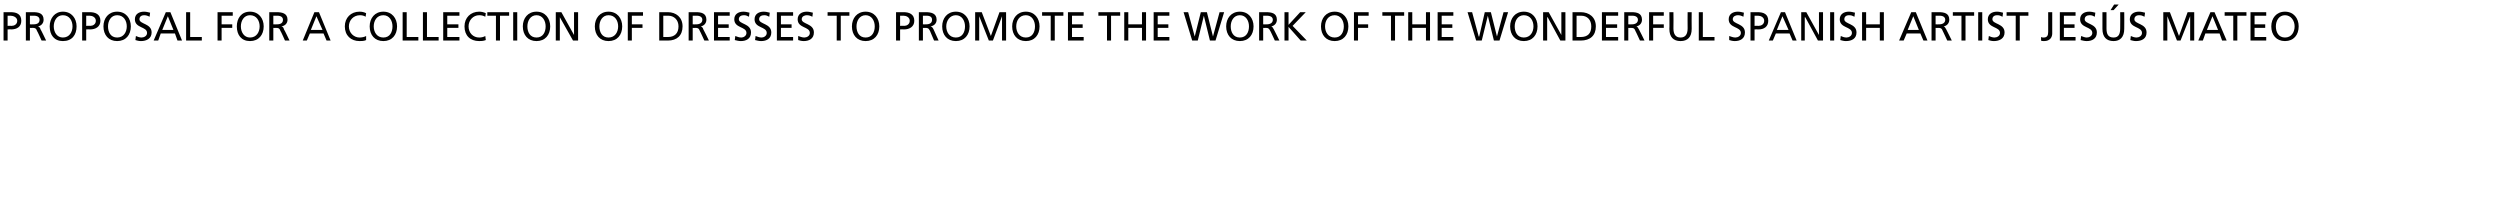 <?xml version="1.0" standalone="no"?><!DOCTYPE svg PUBLIC "-//W3C//DTD SVG 1.1//EN" "http://www.w3.org/Graphics/SVG/1.1/DTD/svg11.dtd"><svg xmlns="http://www.w3.org/2000/svg" version="1.1" width="493px" height="41px" viewBox="0 -2 493 41" style="top:-2px">  <desc>Proposal for a collection of dresses to promote the work of the wonderful Spanish artist Jes s Mateo</desc>  <defs/>  <g id="Polygon134157">    <path d="M 1.5 3.1 C 1.5 3.1 2.26 3.06 2.3 3.1 C 2.8 3.1 3.4 2.8 3.4 2.1 C 3.4 1.4 2.6 1.1 2.1 1.1 C 2.14 1.12 1.5 1.1 1.5 1.1 L 1.5 3.1 Z M 0.7 0.4 C 0.7 0.4 2.13 0.42 2.1 0.4 C 3.3 0.4 4.2 0.8 4.2 2.1 C 4.2 3.3 3.3 3.8 2.2 3.8 C 2.25 3.77 1.5 3.8 1.5 3.8 L 1.5 6 L 0.7 6 L 0.7 0.4 Z M 5.1 0.4 C 5.1 0.4 6.48 0.42 6.5 0.4 C 7.6 0.4 8.6 0.6 8.6 1.9 C 8.6 2.6 8.1 3.1 7.5 3.2 C 7.5 3.2 7.5 3.2 7.5 3.2 C 7.7 3.3 7.9 3.4 8 3.8 C 8.04 3.78 9.1 6 9.1 6 L 8.2 6 C 8.2 6 7.33 4.06 7.3 4.1 C 7.1 3.5 6.8 3.5 6.4 3.5 C 6.39 3.52 5.9 3.5 5.9 3.5 L 5.9 6 L 5.1 6 L 5.1 0.4 Z M 5.9 2.8 C 5.9 2.8 6.59 2.82 6.6 2.8 C 7.4 2.8 7.8 2.5 7.8 1.9 C 7.8 1.4 7.4 1.1 6.7 1.1 C 6.68 1.12 5.9 1.1 5.9 1.1 L 5.9 2.8 Z M 12.4 5.4 C 13.7 5.4 14.3 4.3 14.3 3.2 C 14.3 2.1 13.7 1 12.4 1 C 11.2 1 10.6 2.1 10.6 3.2 C 10.6 4.3 11.2 5.4 12.4 5.4 Z M 12.4 0.3 C 14.1 0.3 15.1 1.6 15.1 3.2 C 15.1 4.9 14.2 6.1 12.4 6.1 C 10.7 6.1 9.8 4.9 9.8 3.2 C 9.8 1.6 10.8 0.3 12.4 0.3 Z M 17 3.1 C 17 3.1 17.82 3.06 17.8 3.1 C 18.3 3.1 18.9 2.8 18.9 2.1 C 18.9 1.4 18.2 1.1 17.7 1.1 C 17.7 1.12 17 1.1 17 1.1 L 17 3.1 Z M 16.2 0.4 C 16.2 0.4 17.69 0.42 17.7 0.4 C 18.8 0.4 19.8 0.8 19.8 2.1 C 19.8 3.3 18.8 3.8 17.8 3.8 C 17.81 3.77 17 3.8 17 3.8 L 17 6 L 16.2 6 L 16.2 0.4 Z M 23.1 5.4 C 24.4 5.4 25 4.3 25 3.2 C 25 2.1 24.4 1 23.1 1 C 21.9 1 21.3 2.1 21.3 3.2 C 21.3 4.3 21.8 5.4 23.1 5.4 Z M 23.1 0.3 C 24.8 0.3 25.8 1.6 25.8 3.2 C 25.8 4.9 24.8 6.1 23.1 6.1 C 21.4 6.1 20.4 4.9 20.4 3.2 C 20.4 1.6 21.4 0.3 23.1 0.3 Z M 29.5 1.3 C 29.1 1.1 28.8 1 28.4 1 C 28 1 27.5 1.2 27.5 1.8 C 27.5 2.8 29.9 2.6 29.9 4.4 C 29.9 5.6 28.9 6.1 27.8 6.1 C 27.4 6.1 27 6 26.7 5.9 C 26.7 5.9 26.8 5.1 26.8 5.1 C 27 5.2 27.5 5.4 27.9 5.4 C 28.4 5.4 29 5.1 29 4.5 C 29 3.2 26.6 3.6 26.6 1.8 C 26.6 0.8 27.4 0.3 28.4 0.3 C 28.8 0.3 29.2 0.4 29.6 0.5 C 29.6 0.5 29.5 1.3 29.5 1.3 Z M 32.7 0.4 L 33.6 0.4 L 35.9 6 L 35 6 L 34.5 4.6 L 31.7 4.6 L 31.2 6 L 30.3 6 L 32.7 0.4 Z M 33.1 1.2 L 32 3.9 L 34.2 3.9 L 33.1 1.2 Z M 36.7 0.4 L 37.5 0.4 L 37.5 5.3 L 39.8 5.3 L 39.8 6 L 36.7 6 L 36.7 0.4 Z M 42.9 0.4 L 45.9 0.4 L 45.9 1.1 L 43.7 1.1 L 43.7 2.8 L 45.8 2.8 L 45.8 3.5 L 43.7 3.5 L 43.7 6 L 42.9 6 L 42.9 0.4 Z M 49.3 5.4 C 50.6 5.4 51.2 4.3 51.2 3.2 C 51.2 2.1 50.6 1 49.3 1 C 48.1 1 47.5 2.1 47.5 3.2 C 47.5 4.3 48.1 5.4 49.3 5.4 Z M 49.3 0.3 C 51 0.3 52 1.6 52 3.2 C 52 4.9 51 6.1 49.3 6.1 C 47.6 6.1 46.7 4.9 46.7 3.2 C 46.7 1.6 47.6 0.3 49.3 0.3 Z M 53.1 0.4 C 53.1 0.4 54.49 0.42 54.5 0.4 C 55.6 0.4 56.7 0.6 56.7 1.9 C 56.7 2.6 56.2 3.1 55.5 3.2 C 55.5 3.2 55.5 3.2 55.5 3.2 C 55.8 3.3 55.9 3.4 56 3.8 C 56.05 3.78 57.1 6 57.1 6 L 56.2 6 C 56.2 6 55.34 4.06 55.3 4.1 C 55.1 3.5 54.8 3.5 54.4 3.5 C 54.4 3.52 53.9 3.5 53.9 3.5 L 53.9 6 L 53.1 6 L 53.1 0.4 Z M 53.9 2.8 C 53.9 2.8 54.6 2.82 54.6 2.8 C 55.4 2.8 55.8 2.5 55.8 1.9 C 55.8 1.4 55.4 1.1 54.7 1.1 C 54.69 1.12 53.9 1.1 53.9 1.1 L 53.9 2.8 Z M 62 0.4 L 62.9 0.4 L 65.2 6 L 64.4 6 L 63.8 4.6 L 61.1 4.6 L 60.5 6 L 59.7 6 L 62 0.4 Z M 62.4 1.2 L 61.3 3.9 L 63.6 3.9 L 62.4 1.2 Z M 72.1 1.3 C 71.8 1.1 71.4 1 71 1 C 69.7 1 68.8 2 68.8 3.2 C 68.8 4.5 69.8 5.4 70.9 5.4 C 71.3 5.4 71.9 5.3 72.2 5.1 C 72.2 5.1 72.2 5.9 72.2 5.9 C 71.8 6.1 71.3 6.1 70.9 6.1 C 69.2 6.1 68 5 68 3.2 C 68 1.5 69.2 0.3 70.9 0.3 C 71.4 0.3 71.8 0.4 72.2 0.6 C 72.2 0.6 72.1 1.3 72.1 1.3 Z M 75.6 5.4 C 76.9 5.4 77.4 4.3 77.4 3.2 C 77.4 2.1 76.8 1 75.6 1 C 74.3 1 73.7 2.1 73.7 3.2 C 73.7 4.3 74.3 5.4 75.6 5.4 Z M 75.6 0.3 C 77.3 0.3 78.3 1.6 78.3 3.2 C 78.3 4.9 77.3 6.1 75.6 6.1 C 73.9 6.1 72.9 4.9 72.9 3.2 C 72.9 1.6 73.9 0.3 75.6 0.3 Z M 79.4 0.4 L 80.2 0.4 L 80.2 5.3 L 82.5 5.3 L 82.5 6 L 79.4 6 L 79.4 0.4 Z M 83.4 0.4 L 84.2 0.4 L 84.2 5.3 L 86.5 5.3 L 86.5 6 L 83.4 6 L 83.4 0.4 Z M 87.4 0.4 L 90.6 0.4 L 90.6 1.1 L 88.2 1.1 L 88.2 2.8 L 90.4 2.8 L 90.4 3.5 L 88.2 3.5 L 88.2 5.3 L 90.6 5.3 L 90.6 6 L 87.4 6 L 87.4 0.4 Z M 95.7 1.3 C 95.3 1.1 95 1 94.5 1 C 93.3 1 92.4 2 92.4 3.2 C 92.4 4.5 93.3 5.4 94.5 5.4 C 94.9 5.4 95.4 5.3 95.7 5.1 C 95.7 5.1 95.8 5.9 95.8 5.9 C 95.3 6.1 94.8 6.1 94.5 6.1 C 92.7 6.1 91.6 5 91.6 3.2 C 91.6 1.5 92.8 0.3 94.5 0.3 C 94.9 0.3 95.4 0.4 95.8 0.6 C 95.8 0.6 95.7 1.3 95.7 1.3 Z M 97.8 1.1 L 96.1 1.1 L 96.1 0.4 L 100.4 0.4 L 100.4 1.1 L 98.6 1.1 L 98.6 6 L 97.8 6 L 97.8 1.1 Z M 101.2 0.4 L 102 0.4 L 102 6 L 101.2 6 L 101.2 0.4 Z M 105.8 5.4 C 107.1 5.4 107.6 4.3 107.6 3.2 C 107.6 2.1 107 1 105.8 1 C 104.6 1 104 2.1 104 3.2 C 104 4.3 104.5 5.4 105.8 5.4 Z M 105.8 0.3 C 107.5 0.3 108.5 1.6 108.5 3.2 C 108.5 4.9 107.5 6.1 105.8 6.1 C 104.1 6.1 103.1 4.9 103.1 3.2 C 103.1 1.6 104.1 0.3 105.8 0.3 Z M 109.6 0.4 L 110.7 0.4 L 113.2 4.9 L 113.2 4.9 L 113.2 0.4 L 114 0.4 L 114 6 L 113 6 L 110.4 1.4 L 110.4 1.4 L 110.4 6 L 109.6 6 L 109.6 0.4 Z M 120 5.4 C 121.3 5.4 121.9 4.3 121.9 3.2 C 121.9 2.1 121.3 1 120 1 C 118.8 1 118.2 2.1 118.2 3.2 C 118.2 4.3 118.7 5.4 120 5.4 Z M 120 0.3 C 121.7 0.3 122.7 1.6 122.7 3.2 C 122.7 4.9 121.7 6.1 120 6.1 C 118.3 6.1 117.3 4.9 117.3 3.2 C 117.3 1.6 118.3 0.3 120 0.3 Z M 123.8 0.4 L 126.8 0.4 L 126.8 1.1 L 124.6 1.1 L 124.6 2.8 L 126.7 2.8 L 126.7 3.5 L 124.6 3.5 L 124.6 6 L 123.8 6 L 123.8 0.4 Z M 130 0.4 C 130 0.4 131.67 0.42 131.7 0.4 C 133.3 0.4 134.6 1.4 134.6 3.2 C 134.6 5 133.5 6 131.7 6 C 131.67 6 130 6 130 6 L 130 0.4 Z M 130.8 5.3 C 130.8 5.3 131.66 5.3 131.7 5.3 C 133 5.3 133.8 4.6 133.8 3.2 C 133.8 1.9 132.9 1.1 131.8 1.1 C 131.76 1.12 130.8 1.1 130.8 1.1 L 130.8 5.3 Z M 135.8 0.4 C 135.8 0.4 137.17 0.42 137.2 0.4 C 138.3 0.4 139.3 0.6 139.3 1.9 C 139.3 2.6 138.8 3.1 138.2 3.2 C 138.2 3.2 138.2 3.2 138.2 3.2 C 138.4 3.3 138.6 3.4 138.7 3.8 C 138.73 3.78 139.8 6 139.8 6 L 138.9 6 C 138.9 6 138.02 4.06 138 4.1 C 137.8 3.5 137.5 3.5 137.1 3.5 C 137.08 3.52 136.6 3.5 136.6 3.5 L 136.6 6 L 135.8 6 L 135.8 0.4 Z M 136.6 2.8 C 136.6 2.8 137.28 2.82 137.3 2.8 C 138 2.8 138.5 2.5 138.5 1.9 C 138.5 1.4 138.1 1.1 137.4 1.1 C 137.37 1.12 136.6 1.1 136.6 1.1 L 136.6 2.8 Z M 140.8 0.4 L 143.9 0.4 L 143.9 1.1 L 141.6 1.1 L 141.6 2.8 L 143.7 2.8 L 143.7 3.5 L 141.6 3.5 L 141.6 5.3 L 143.9 5.3 L 143.9 6 L 140.8 6 L 140.8 0.4 Z M 147.7 1.3 C 147.3 1.1 147.1 1 146.7 1 C 146.2 1 145.7 1.2 145.7 1.8 C 145.7 2.8 148.1 2.6 148.1 4.4 C 148.1 5.6 147.2 6.1 146.1 6.1 C 145.7 6.1 145.3 6 144.9 5.9 C 144.9 5.9 145 5.1 145 5.1 C 145.3 5.2 145.7 5.4 146.2 5.4 C 146.6 5.4 147.2 5.1 147.2 4.5 C 147.2 3.2 144.8 3.6 144.8 1.8 C 144.8 0.8 145.6 0.3 146.6 0.3 C 147 0.3 147.4 0.4 147.8 0.5 C 147.8 0.5 147.7 1.3 147.7 1.3 Z M 151.7 1.3 C 151.3 1.1 151.1 1 150.7 1 C 150.2 1 149.7 1.2 149.7 1.8 C 149.7 2.8 152.1 2.6 152.1 4.4 C 152.1 5.6 151.2 6.1 150.1 6.1 C 149.7 6.1 149.3 6 148.9 5.9 C 148.9 5.9 149 5.1 149 5.1 C 149.3 5.2 149.7 5.4 150.2 5.4 C 150.6 5.4 151.2 5.1 151.2 4.5 C 151.2 3.2 148.8 3.6 148.8 1.8 C 148.8 0.8 149.6 0.3 150.6 0.3 C 151 0.3 151.4 0.4 151.8 0.5 C 151.8 0.5 151.7 1.3 151.7 1.3 Z M 153.2 0.4 L 156.4 0.4 L 156.4 1.1 L 154 1.1 L 154 2.8 L 156.1 2.8 L 156.1 3.5 L 154 3.5 L 154 5.3 L 156.4 5.3 L 156.4 6 L 153.2 6 L 153.2 0.4 Z M 160.2 1.3 C 159.8 1.1 159.5 1 159.1 1 C 158.7 1 158.1 1.2 158.1 1.8 C 158.1 2.8 160.5 2.6 160.5 4.4 C 160.5 5.6 159.6 6.1 158.5 6.1 C 158.1 6.1 157.7 6 157.4 5.9 C 157.4 5.9 157.4 5.1 157.4 5.1 C 157.7 5.2 158.2 5.4 158.6 5.4 C 159.1 5.4 159.7 5.1 159.7 4.5 C 159.7 3.2 157.3 3.6 157.3 1.8 C 157.3 0.8 158.1 0.3 159.1 0.3 C 159.5 0.3 159.9 0.4 160.3 0.5 C 160.3 0.5 160.2 1.3 160.2 1.3 Z M 165 1.1 L 163.2 1.1 L 163.2 0.4 L 167.5 0.4 L 167.5 1.1 L 165.8 1.1 L 165.8 6 L 165 6 L 165 1.1 Z M 170.7 5.4 C 172 5.4 172.5 4.3 172.5 3.2 C 172.5 2.1 171.9 1 170.7 1 C 169.5 1 168.9 2.1 168.9 3.2 C 168.9 4.3 169.4 5.4 170.7 5.4 Z M 170.7 0.3 C 172.4 0.3 173.4 1.6 173.4 3.2 C 173.4 4.9 172.4 6.1 170.7 6.1 C 169 6.1 168 4.9 168 3.2 C 168 1.6 169 0.3 170.7 0.3 Z M 177.5 3.1 C 177.5 3.1 178.3 3.06 178.3 3.1 C 178.8 3.1 179.4 2.8 179.4 2.1 C 179.4 1.4 178.7 1.1 178.2 1.1 C 178.18 1.12 177.5 1.1 177.5 1.1 L 177.5 3.1 Z M 176.7 0.4 C 176.7 0.4 178.17 0.42 178.2 0.4 C 179.3 0.4 180.3 0.8 180.3 2.1 C 180.3 3.3 179.3 3.8 178.3 3.8 C 178.29 3.77 177.5 3.8 177.5 3.8 L 177.5 6 L 176.7 6 L 176.7 0.4 Z M 181.2 0.4 C 181.2 0.4 182.52 0.42 182.5 0.4 C 183.6 0.4 184.7 0.6 184.7 1.9 C 184.7 2.6 184.2 3.1 183.5 3.2 C 183.5 3.2 183.5 3.2 183.5 3.2 C 183.8 3.3 183.9 3.4 184.1 3.8 C 184.08 3.78 185.1 6 185.1 6 L 184.2 6 C 184.2 6 183.37 4.06 183.4 4.1 C 183.1 3.5 182.9 3.5 182.4 3.5 C 182.43 3.52 182 3.5 182 3.5 L 182 6 L 181.2 6 L 181.2 0.4 Z M 182 2.8 C 182 2.8 182.63 2.82 182.6 2.8 C 183.4 2.8 183.8 2.5 183.8 1.9 C 183.8 1.4 183.5 1.1 182.7 1.1 C 182.72 1.12 182 1.1 182 1.1 L 182 2.8 Z M 188.5 5.4 C 189.8 5.4 190.3 4.3 190.3 3.2 C 190.3 2.1 189.7 1 188.5 1 C 187.3 1 186.6 2.1 186.6 3.2 C 186.6 4.3 187.2 5.4 188.5 5.4 Z M 188.5 0.3 C 190.2 0.3 191.2 1.6 191.2 3.2 C 191.2 4.9 190.2 6.1 188.5 6.1 C 186.8 6.1 185.8 4.9 185.8 3.2 C 185.8 1.6 186.8 0.3 188.5 0.3 Z M 192.3 0.4 L 193.6 0.4 L 195.4 5.1 L 197.1 0.4 L 198.4 0.4 L 198.4 6 L 197.6 6 L 197.6 1.2 L 197.6 1.2 L 195.8 6 L 195 6 L 193.1 1.2 L 193.1 1.2 L 193.1 6 L 192.3 6 L 192.3 0.4 Z M 202.3 5.4 C 203.6 5.4 204.1 4.3 204.1 3.2 C 204.1 2.1 203.5 1 202.3 1 C 201 1 200.4 2.1 200.4 3.2 C 200.4 4.3 201 5.4 202.3 5.4 Z M 202.3 0.3 C 204 0.3 205 1.6 205 3.2 C 205 4.9 204 6.1 202.3 6.1 C 200.6 6.1 199.6 4.9 199.6 3.2 C 199.6 1.6 200.6 0.3 202.3 0.3 Z M 207.2 1.1 L 205.5 1.1 L 205.5 0.4 L 209.7 0.4 L 209.7 1.1 L 208 1.1 L 208 6 L 207.2 6 L 207.2 1.1 Z M 210.6 0.4 L 213.7 0.4 L 213.7 1.1 L 211.4 1.1 L 211.4 2.8 L 213.5 2.8 L 213.5 3.5 L 211.4 3.5 L 211.4 5.3 L 213.7 5.3 L 213.7 6 L 210.6 6 L 210.6 0.4 Z M 218.3 1.1 L 216.6 1.1 L 216.6 0.4 L 220.9 0.4 L 220.9 1.1 L 219.1 1.1 L 219.1 6 L 218.3 6 L 218.3 1.1 Z M 221.7 0.4 L 222.5 0.4 L 222.5 2.8 L 225.2 2.8 L 225.2 0.4 L 226 0.4 L 226 6 L 225.2 6 L 225.2 3.5 L 222.5 3.5 L 222.5 6 L 221.7 6 L 221.7 0.4 Z M 227.5 0.4 L 230.6 0.4 L 230.6 1.1 L 228.3 1.1 L 228.3 2.8 L 230.4 2.8 L 230.4 3.5 L 228.3 3.5 L 228.3 5.3 L 230.6 5.3 L 230.6 6 L 227.5 6 L 227.5 0.4 Z M 233.4 0.4 L 234.3 0.4 L 235.6 5.2 L 235.6 5.2 L 236.8 0.4 L 238 0.4 L 239.2 5.2 L 239.2 5.2 L 240.5 0.4 L 241.4 0.4 L 239.7 6 L 238.6 6 L 237.4 1.1 L 237.4 1.1 L 236.2 6 L 235.1 6 L 233.4 0.4 Z M 244.5 5.4 C 245.8 5.4 246.3 4.3 246.3 3.2 C 246.3 2.1 245.7 1 244.5 1 C 243.3 1 242.7 2.1 242.7 3.2 C 242.7 4.3 243.2 5.4 244.5 5.4 Z M 244.5 0.3 C 246.2 0.3 247.2 1.6 247.2 3.2 C 247.2 4.9 246.2 6.1 244.5 6.1 C 242.8 6.1 241.8 4.9 241.8 3.2 C 241.8 1.6 242.8 0.3 244.5 0.3 Z M 248.3 0.4 C 248.3 0.4 249.65 0.42 249.6 0.4 C 250.8 0.4 251.8 0.6 251.8 1.9 C 251.8 2.6 251.3 3.1 250.7 3.2 C 250.7 3.2 250.7 3.2 250.7 3.2 C 250.9 3.3 251 3.4 251.2 3.8 C 251.21 3.78 252.3 6 252.3 6 L 251.4 6 C 251.4 6 250.5 4.06 250.5 4.1 C 250.2 3.5 250 3.5 249.6 3.5 C 249.56 3.52 249.1 3.5 249.1 3.5 L 249.1 6 L 248.3 6 L 248.3 0.4 Z M 249.1 2.8 C 249.1 2.8 249.76 2.82 249.8 2.8 C 250.5 2.8 251 2.5 251 1.9 C 251 1.4 250.6 1.1 249.8 1.1 C 249.85 1.12 249.1 1.1 249.1 1.1 L 249.1 2.8 Z M 253.3 0.4 L 254.1 0.4 L 254.1 2.9 L 256.4 0.4 L 257.5 0.4 L 254.9 3.1 L 257.7 6 L 256.5 6 L 254.1 3.3 L 254.1 6 L 253.3 6 L 253.3 0.4 Z M 263.2 5.4 C 264.5 5.4 265 4.3 265 3.2 C 265 2.1 264.4 1 263.2 1 C 261.9 1 261.3 2.1 261.3 3.2 C 261.3 4.3 261.9 5.4 263.2 5.4 Z M 263.2 0.3 C 264.9 0.3 265.9 1.6 265.9 3.2 C 265.9 4.9 264.9 6.1 263.2 6.1 C 261.5 6.1 260.5 4.9 260.5 3.2 C 260.5 1.6 261.5 0.3 263.2 0.3 Z M 267 0.4 L 269.9 0.4 L 269.9 1.1 L 267.8 1.1 L 267.8 2.8 L 269.8 2.8 L 269.8 3.5 L 267.8 3.5 L 267.8 6 L 267 6 L 267 0.4 Z M 274.3 1.1 L 272.6 1.1 L 272.6 0.4 L 276.9 0.4 L 276.9 1.1 L 275.1 1.1 L 275.1 6 L 274.3 6 L 274.3 1.1 Z M 277.7 0.4 L 278.5 0.4 L 278.5 2.8 L 281.2 2.8 L 281.2 0.4 L 282 0.4 L 282 6 L 281.2 6 L 281.2 3.5 L 278.5 3.5 L 278.5 6 L 277.7 6 L 277.7 0.4 Z M 283.5 0.4 L 286.6 0.4 L 286.6 1.1 L 284.3 1.1 L 284.3 2.8 L 286.4 2.8 L 286.4 3.5 L 284.3 3.5 L 284.3 5.3 L 286.6 5.3 L 286.6 6 L 283.5 6 L 283.5 0.4 Z M 289.4 0.4 L 290.3 0.4 L 291.6 5.2 L 291.7 5.2 L 292.8 0.4 L 294 0.4 L 295.2 5.2 L 295.2 5.2 L 296.5 0.4 L 297.4 0.4 L 295.7 6 L 294.6 6 L 293.4 1.1 L 293.4 1.1 L 292.2 6 L 291.1 6 L 289.4 0.4 Z M 300.5 5.4 C 301.8 5.4 302.4 4.3 302.4 3.2 C 302.4 2.1 301.8 1 300.5 1 C 299.3 1 298.7 2.1 298.7 3.2 C 298.7 4.3 299.2 5.4 300.5 5.4 Z M 300.5 0.3 C 302.2 0.3 303.2 1.6 303.2 3.2 C 303.2 4.9 302.2 6.1 300.5 6.1 C 298.8 6.1 297.8 4.9 297.8 3.2 C 297.8 1.6 298.8 0.3 300.5 0.3 Z M 304.3 0.4 L 305.4 0.4 L 307.9 4.9 L 307.9 4.9 L 307.9 0.4 L 308.7 0.4 L 308.7 6 L 307.7 6 L 305.2 1.4 L 305.1 1.4 L 305.1 6 L 304.3 6 L 304.3 0.4 Z M 310.1 0.4 C 310.1 0.4 311.72 0.42 311.7 0.4 C 313.4 0.4 314.7 1.4 314.7 3.2 C 314.7 5 313.6 6 311.7 6 C 311.72 6 310.1 6 310.1 6 L 310.1 0.4 Z M 310.9 5.3 C 310.9 5.3 311.71 5.3 311.7 5.3 C 313.1 5.3 313.8 4.6 313.8 3.2 C 313.8 1.9 313 1.1 311.8 1.1 C 311.81 1.12 310.9 1.1 310.9 1.1 L 310.9 5.3 Z M 315.9 0.4 L 319.1 0.4 L 319.1 1.1 L 316.7 1.1 L 316.7 2.8 L 318.9 2.8 L 318.9 3.5 L 316.7 3.5 L 316.7 5.3 L 319.1 5.3 L 319.1 6 L 315.9 6 L 315.9 0.4 Z M 320.3 0.4 C 320.3 0.4 321.66 0.42 321.7 0.4 C 322.8 0.4 323.8 0.6 323.8 1.9 C 323.8 2.6 323.3 3.1 322.7 3.2 C 322.7 3.2 322.7 3.2 322.7 3.2 C 322.9 3.3 323 3.4 323.2 3.8 C 323.22 3.78 324.3 6 324.3 6 L 323.4 6 C 323.4 6 322.51 4.06 322.5 4.1 C 322.3 3.5 322 3.5 321.6 3.5 C 321.57 3.52 321.1 3.5 321.1 3.5 L 321.1 6 L 320.3 6 L 320.3 0.4 Z M 321.1 2.8 C 321.1 2.8 321.77 2.82 321.8 2.8 C 322.5 2.8 323 2.5 323 1.9 C 323 1.4 322.6 1.1 321.9 1.1 C 321.86 1.12 321.1 1.1 321.1 1.1 L 321.1 2.8 Z M 325.2 0.4 L 328.1 0.4 L 328.1 1.1 L 326 1.1 L 326 2.8 L 328.1 2.8 L 328.1 3.5 L 326 3.5 L 326 6 L 325.2 6 L 325.2 0.4 Z M 333.6 3.7 C 333.6 5.3 332.8 6.1 331.4 6.1 C 330 6.1 329.2 5.3 329.2 3.7 C 329.24 3.69 329.2 0.4 329.2 0.4 L 330 0.4 C 330 0.4 330.04 3.58 330 3.6 C 330 4.7 330.4 5.4 331.4 5.4 C 332.4 5.4 332.8 4.7 332.8 3.6 C 332.77 3.58 332.8 0.4 332.8 0.4 L 333.6 0.4 C 333.6 0.4 333.57 3.69 333.6 3.7 Z M 335 0.4 L 335.8 0.4 L 335.8 5.3 L 338.1 5.3 L 338.1 6 L 335 6 L 335 0.4 Z M 343.8 1.3 C 343.4 1.1 343.1 1 342.7 1 C 342.3 1 341.7 1.2 341.7 1.8 C 341.7 2.8 344.1 2.6 344.1 4.4 C 344.1 5.6 343.2 6.1 342.1 6.1 C 341.7 6.1 341.3 6 341 5.9 C 341 5.9 341 5.1 341 5.1 C 341.3 5.2 341.8 5.4 342.2 5.4 C 342.7 5.4 343.3 5.1 343.3 4.5 C 343.3 3.2 340.9 3.6 340.9 1.8 C 340.9 0.8 341.7 0.3 342.7 0.3 C 343.1 0.3 343.5 0.4 343.9 0.5 C 343.9 0.5 343.8 1.3 343.8 1.3 Z M 346 3.1 C 346 3.1 346.77 3.06 346.8 3.1 C 347.3 3.1 347.9 2.8 347.9 2.1 C 347.9 1.4 347.2 1.1 346.7 1.1 C 346.66 1.12 346 1.1 346 1.1 L 346 3.1 Z M 345.2 0.4 C 345.2 0.4 346.65 0.42 346.6 0.4 C 347.8 0.4 348.7 0.8 348.7 2.1 C 348.7 3.3 347.8 3.8 346.8 3.8 C 346.77 3.77 346 3.8 346 3.8 L 346 6 L 345.2 6 L 345.2 0.4 Z M 351.2 0.4 L 352 0.4 L 354.3 6 L 353.5 6 L 352.9 4.6 L 350.2 4.6 L 349.6 6 L 348.8 6 L 351.2 0.4 Z M 351.5 1.2 L 350.4 3.9 L 352.7 3.9 L 351.5 1.2 Z M 355.2 0.4 L 356.2 0.4 L 358.7 4.9 L 358.7 4.9 L 358.7 0.4 L 359.5 0.4 L 359.5 6 L 358.5 6 L 356 1.4 L 355.9 1.4 L 355.9 6 L 355.2 6 L 355.2 0.4 Z M 360.9 0.4 L 361.7 0.4 L 361.7 6 L 360.9 6 L 360.9 0.4 Z M 365.7 1.3 C 365.3 1.1 365.1 1 364.6 1 C 364.2 1 363.7 1.2 363.7 1.8 C 363.7 2.8 366.1 2.6 366.1 4.4 C 366.1 5.6 365.2 6.1 364 6.1 C 363.6 6.1 363.3 6 362.9 5.9 C 362.9 5.9 363 5.1 363 5.1 C 363.2 5.2 363.7 5.4 364.1 5.4 C 364.6 5.4 365.2 5.1 365.2 4.5 C 365.2 3.2 362.8 3.6 362.8 1.8 C 362.8 0.8 363.6 0.3 364.6 0.3 C 365 0.3 365.4 0.4 365.8 0.5 C 365.8 0.5 365.7 1.3 365.7 1.3 Z M 367.2 0.4 L 368 0.4 L 368 2.8 L 370.7 2.8 L 370.7 0.4 L 371.5 0.4 L 371.5 6 L 370.7 6 L 370.7 3.5 L 368 3.5 L 368 6 L 367.2 6 L 367.2 0.4 Z M 376.9 0.4 L 377.8 0.4 L 380.1 6 L 379.3 6 L 378.7 4.6 L 376 4.6 L 375.4 6 L 374.5 6 L 376.9 0.4 Z M 377.3 1.2 L 376.2 3.9 L 378.4 3.9 L 377.3 1.2 Z M 380.9 0.4 C 380.9 0.4 382.25 0.42 382.3 0.4 C 383.4 0.4 384.4 0.6 384.4 1.9 C 384.4 2.6 383.9 3.1 383.3 3.2 C 383.3 3.2 383.3 3.2 383.3 3.2 C 383.5 3.3 383.6 3.4 383.8 3.8 C 383.81 3.78 384.9 6 384.9 6 L 384 6 C 384 6 383.1 4.06 383.1 4.1 C 382.9 3.5 382.6 3.5 382.2 3.5 C 382.17 3.52 381.7 3.5 381.7 3.5 L 381.7 6 L 380.9 6 L 380.9 0.4 Z M 381.7 2.8 C 381.7 2.8 382.37 2.82 382.4 2.8 C 383.1 2.8 383.6 2.5 383.6 1.9 C 383.6 1.4 383.2 1.1 382.5 1.1 C 382.45 1.12 381.7 1.1 381.7 1.1 L 381.7 2.8 Z M 386.8 1.1 L 385.1 1.1 L 385.1 0.4 L 389.3 0.4 L 389.3 1.1 L 387.6 1.1 L 387.6 6 L 386.8 6 L 386.8 1.1 Z M 390.1 0.4 L 390.9 0.4 L 390.9 6 L 390.1 6 L 390.1 0.4 Z M 394.9 1.3 C 394.5 1.1 394.3 1 393.8 1 C 393.4 1 392.9 1.2 392.9 1.8 C 392.9 2.8 395.3 2.6 395.3 4.4 C 395.3 5.6 394.3 6.1 393.2 6.1 C 392.8 6.1 392.4 6 392.1 5.9 C 392.1 5.9 392.2 5.1 392.2 5.1 C 392.4 5.2 392.9 5.4 393.3 5.4 C 393.8 5.4 394.4 5.1 394.4 4.5 C 394.4 3.2 392 3.6 392 1.8 C 392 0.8 392.8 0.3 393.8 0.3 C 394.2 0.3 394.6 0.4 395 0.5 C 395 0.5 394.9 1.3 394.9 1.3 Z M 397.5 1.1 L 395.7 1.1 L 395.7 0.4 L 400 0.4 L 400 1.1 L 398.3 1.1 L 398.3 6 L 397.5 6 L 397.5 1.1 Z M 402.5 5.3 C 402.7 5.4 402.8 5.4 403 5.4 C 403.7 5.4 403.9 5 403.9 4.3 C 403.89 4.3 403.9 0.4 403.9 0.4 L 404.7 0.4 C 404.7 0.4 404.69 4.56 404.7 4.6 C 404.7 5.3 404.3 6.1 403.1 6.1 C 402.9 6.1 402.6 6.1 402.5 6 C 402.5 6 402.5 5.3 402.5 5.3 Z M 406.2 0.4 L 409.3 0.4 L 409.3 1.1 L 407 1.1 L 407 2.8 L 409.1 2.8 L 409.1 3.5 L 407 3.5 L 407 5.3 L 409.3 5.3 L 409.3 6 L 406.2 6 L 406.2 0.4 Z M 413.1 1.3 C 412.7 1.1 412.5 1 412.1 1 C 411.6 1 411.1 1.2 411.1 1.8 C 411.1 2.8 413.5 2.6 413.5 4.4 C 413.5 5.6 412.6 6.1 411.5 6.1 C 411.1 6.1 410.7 6 410.3 5.9 C 410.3 5.9 410.4 5.1 410.4 5.1 C 410.7 5.2 411.1 5.4 411.5 5.4 C 412 5.4 412.6 5.1 412.6 4.5 C 412.6 3.2 410.2 3.6 410.2 1.8 C 410.2 0.8 411 0.3 412 0.3 C 412.4 0.3 412.8 0.4 413.2 0.5 C 413.2 0.5 413.1 1.3 413.1 1.3 Z M 418.9 3.7 C 418.9 5.3 418.1 6.1 416.8 6.1 C 415.4 6.1 414.6 5.3 414.6 3.7 C 414.59 3.69 414.6 0.4 414.6 0.4 L 415.4 0.4 C 415.4 0.4 415.39 3.58 415.4 3.6 C 415.4 4.7 415.7 5.4 416.8 5.4 C 417.8 5.4 418.1 4.7 418.1 3.6 C 418.13 3.58 418.1 0.4 418.1 0.4 L 418.9 0.4 C 418.9 0.4 418.93 3.69 418.9 3.7 Z M 416.9 -1.1 L 417.8 -1.1 L 416.8 0 L 416.2 0 L 416.9 -1.1 Z M 422.9 1.3 C 422.5 1.1 422.3 1 421.8 1 C 421.4 1 420.9 1.2 420.9 1.8 C 420.9 2.8 423.3 2.6 423.3 4.4 C 423.3 5.6 422.4 6.1 421.2 6.1 C 420.8 6.1 420.5 6 420.1 5.9 C 420.1 5.9 420.2 5.1 420.2 5.1 C 420.4 5.2 420.9 5.4 421.3 5.4 C 421.8 5.4 422.4 5.1 422.4 4.5 C 422.4 3.2 420 3.6 420 1.8 C 420 0.8 420.8 0.3 421.8 0.3 C 422.2 0.3 422.6 0.4 423 0.5 C 423 0.5 422.9 1.3 422.9 1.3 Z M 426.6 0.4 L 427.9 0.4 L 429.7 5.1 L 431.4 0.4 L 432.7 0.4 L 432.7 6 L 431.9 6 L 431.9 1.2 L 431.9 1.2 L 430 6 L 429.3 6 L 427.4 1.2 L 427.4 1.2 L 427.4 6 L 426.6 6 L 426.6 0.4 Z M 435.9 0.4 L 436.7 0.4 L 439.1 6 L 438.2 6 L 437.7 4.6 L 434.9 4.6 L 434.4 6 L 433.5 6 L 435.9 0.4 Z M 436.3 1.2 L 435.2 3.9 L 437.4 3.9 L 436.3 1.2 Z M 440.4 1.1 L 438.7 1.1 L 438.7 0.4 L 443 0.4 L 443 1.1 L 441.2 1.1 L 441.2 6 L 440.4 6 L 440.4 1.1 Z M 443.8 0.4 L 446.9 0.4 L 446.9 1.1 L 444.6 1.1 L 444.6 2.8 L 446.7 2.8 L 446.7 3.5 L 444.6 3.5 L 444.6 5.3 L 446.9 5.3 L 446.9 6 L 443.8 6 L 443.8 0.4 Z M 450.6 5.4 C 451.9 5.4 452.5 4.3 452.5 3.2 C 452.5 2.1 451.8 1 450.6 1 C 449.4 1 448.8 2.1 448.8 3.2 C 448.8 4.3 449.3 5.4 450.6 5.4 Z M 450.6 0.3 C 452.3 0.3 453.3 1.6 453.3 3.2 C 453.3 4.9 452.3 6.1 450.6 6.1 C 448.9 6.1 447.9 4.9 447.9 3.2 C 447.9 1.6 448.9 0.3 450.6 0.3 Z " stroke="none" fill="#000"/>  </g></svg>